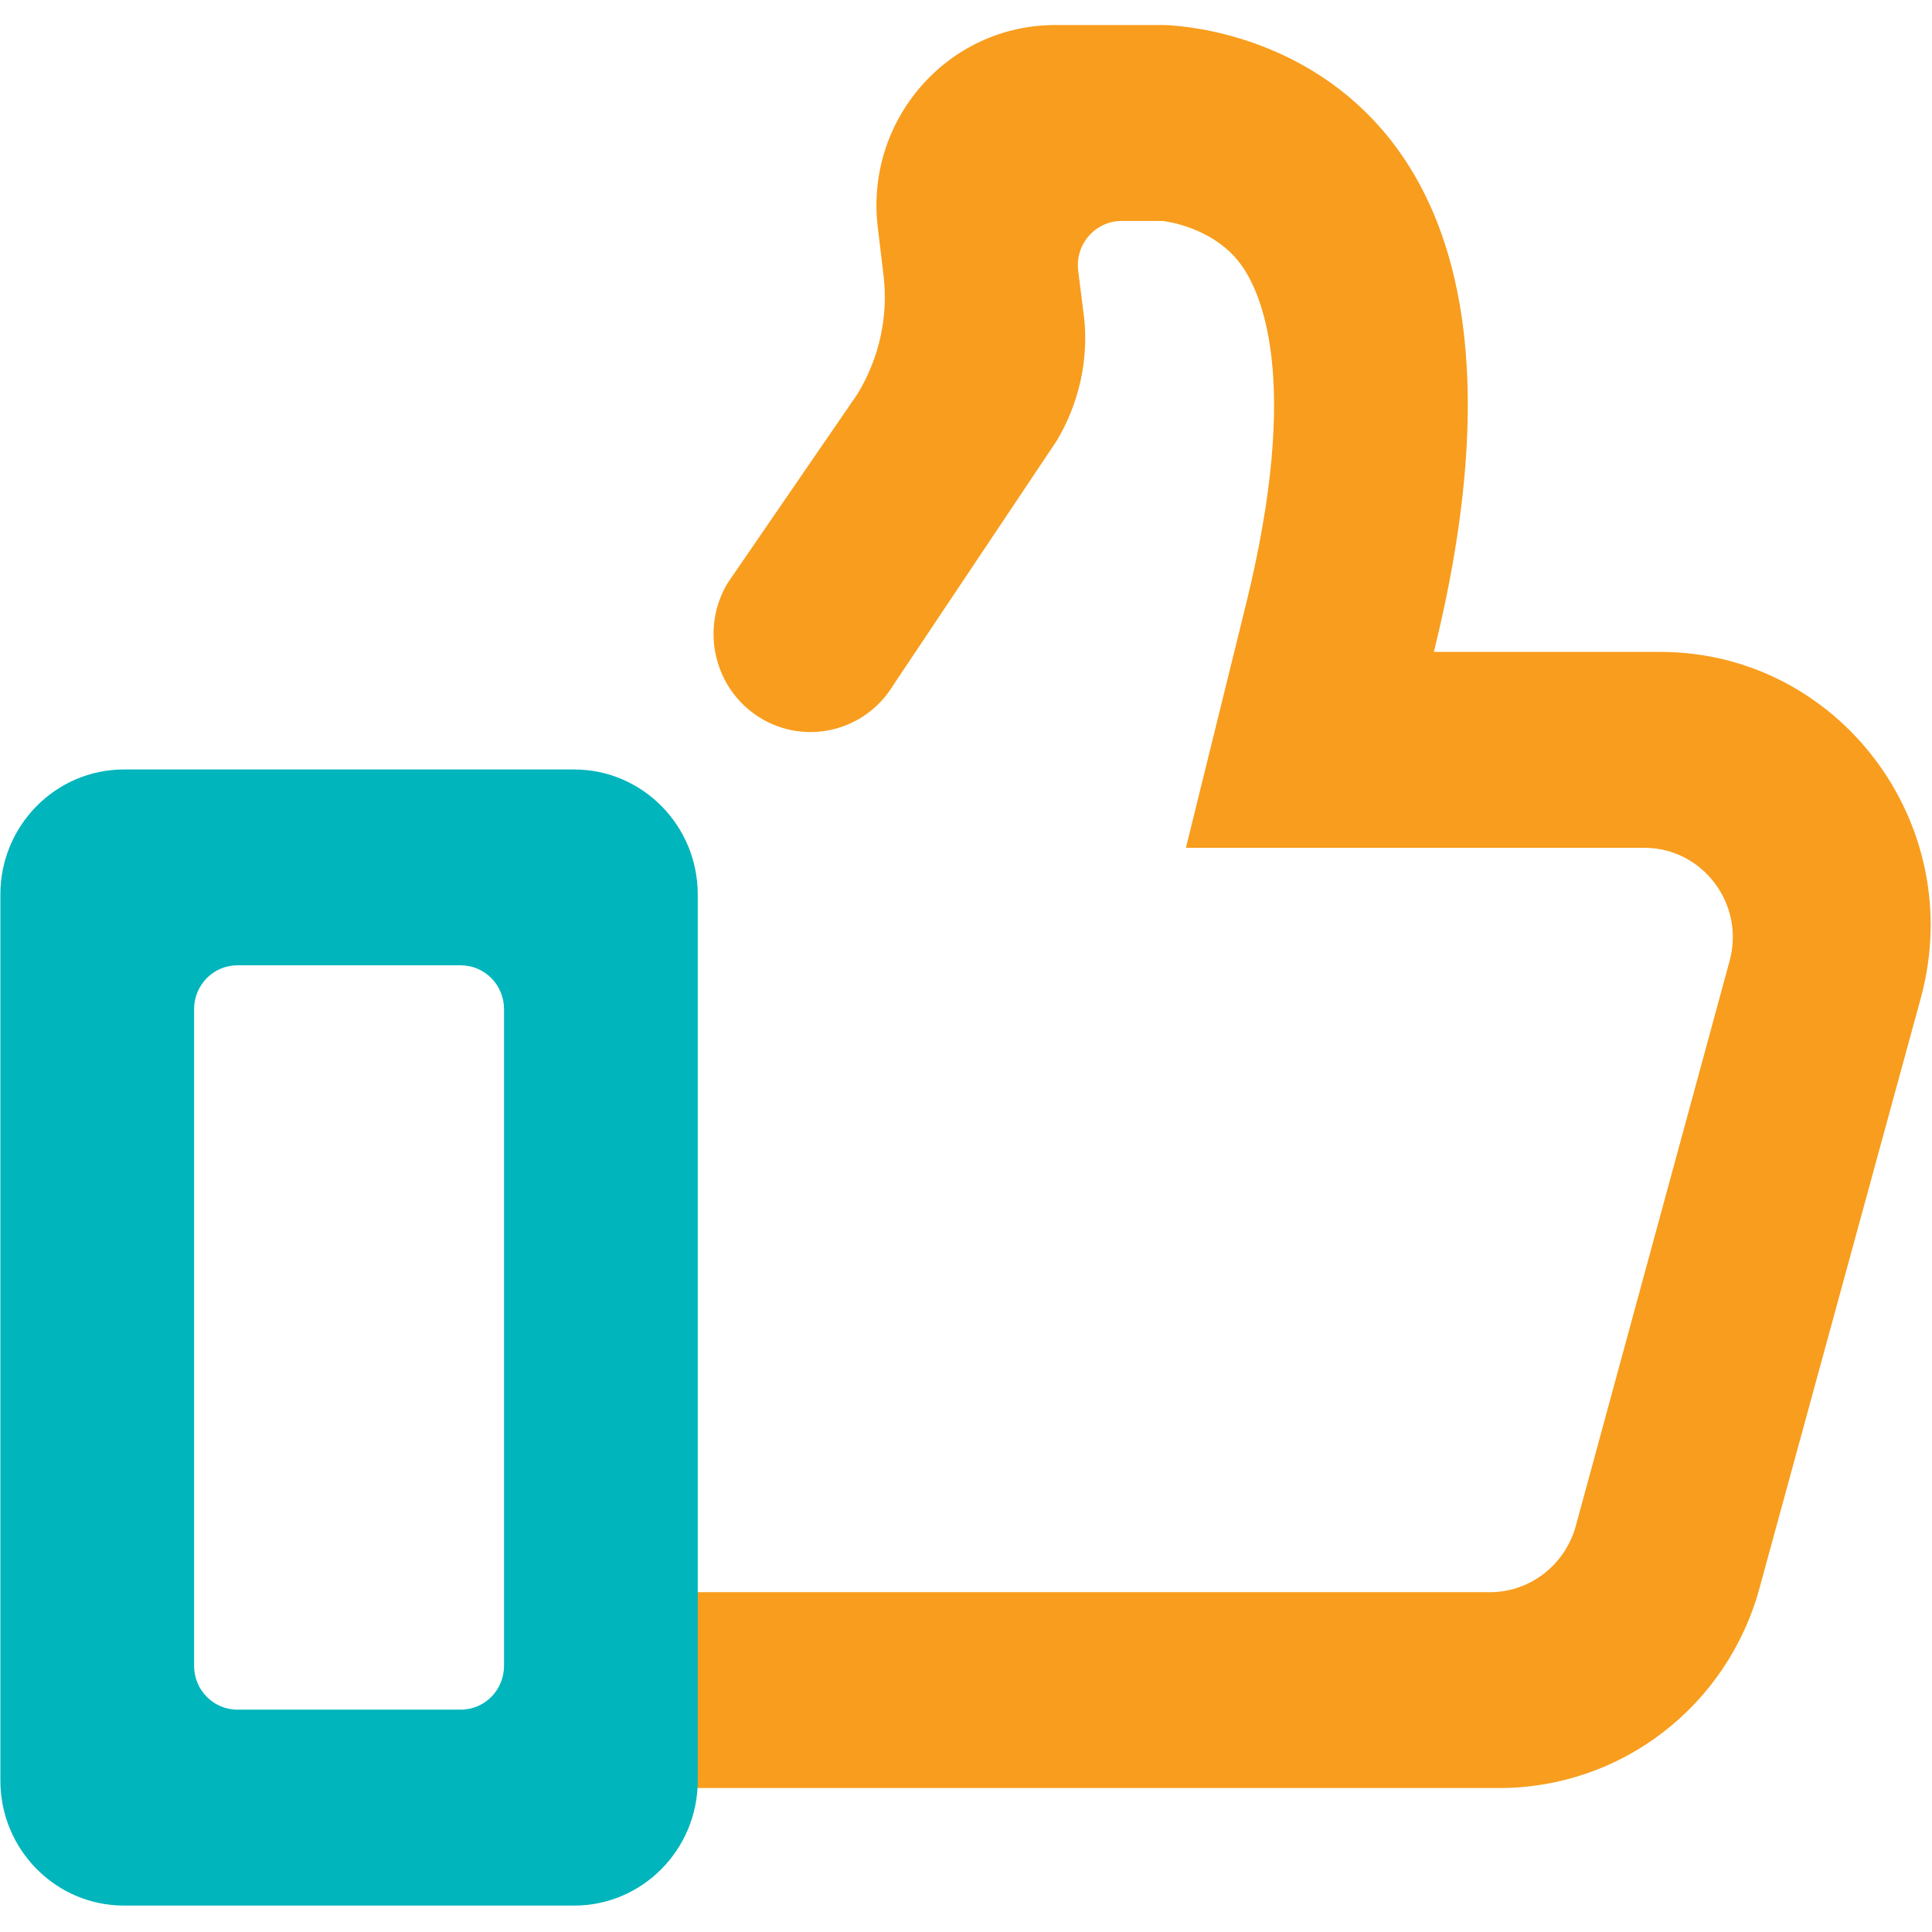 <?xml version="1.0" encoding="UTF-8"?>
<svg width="61px" height="61px" viewBox="0 0 61 61" version="1.1" xmlns="http://www.w3.org/2000/svg" xmlns:xlink="http://www.w3.org/1999/xlink">
    <!-- Generator: Sketch 50.2 (55047) - http://www.bohemiancoding.com/sketch -->
    <title>Thumbs up@2x</title>
    <desc>Created with Sketch.</desc>
    <defs></defs>
    <g id="Design-&amp;-Moodboard" stroke="none" stroke-width="1" fill="none" fill-rule="evenodd">
        <g id="home" transform="translate(-1230, -2048)" fill-rule="nonzero">
            <g id="Group-13" transform="translate(0, 1717)">
                <g id="Group-11" transform="translate(87, 274)">
                    <g id="Group-8" transform="translate(954, 0)">
                        <g id="Group-38">
                            <g id="Thumbs-up@2x" transform="translate(189, 57)">
                                <path d="M52.416,20.583 L45.272,20.583 C50.165,0.79 36.71,0.79 36.71,0.79 L33.32,0.79 C29.92,0.79 27.291,3.798 27.718,7.21 L27.889,8.634 C28.062,9.957 27.768,11.304 27.071,12.443 L22.983,18.395 C22.098,19.849 22.545,21.754 23.981,22.652 C25.424,23.552 27.313,23.096 28.199,21.639 L33.357,13.927 C33.945,12.951 34.263,11.824 34.263,10.687 C34.263,10.428 34.251,10.179 34.215,9.92 L34.042,8.547 C33.938,7.714 34.582,6.977 35.413,6.977 L36.71,6.977 C36.721,6.977 38.24,7.136 39.131,8.286 C39.791,9.14 41.113,11.887 39.339,19.085 L37.444,26.768 L51.915,26.768 C53.761,26.768 55.107,28.549 54.606,30.355 L49.75,48.192 C49.406,49.417 48.305,50.271 47.045,50.271 L20.39,50.271 C18.607,50.271 17.036,51.751 17.143,53.55 C17.19,54.329 17.52,55.036 18.029,55.553 C18.581,56.109 19.351,56.454 20.194,56.454 L47.34,56.454 C51.181,56.454 54.546,53.87 55.559,50.122 L60.648,31.505 C62.141,26.014 58.056,20.583 52.416,20.583" id="Fill-47" fill="#F89D1D"></path>
                                <path d="M15.914,52.595 C15.914,53.363 15.303,53.98 14.544,53.98 L7.497,53.98 C6.74,53.98 6.128,53.363 6.128,52.595 L6.128,31.864 C6.128,31.096 6.74,30.478 7.497,30.478 L14.544,30.478 C15.303,30.478 15.914,31.096 15.914,31.864 L15.914,52.595 Z M18.128,24.295 L3.913,24.295 C1.761,24.295 0.012,26.064 0.012,28.239 L0.012,56.22 C0.012,58.397 1.761,60.166 3.913,60.166 L18.128,60.166 C20.281,60.166 22.03,58.397 22.03,56.22 L22.03,28.239 C22.03,26.064 20.281,24.295 18.128,24.295 Z" id="Fill-49" fill="#00B5BC"></path>
                            </g>
                        </g>
                    </g>
                </g>
            </g>
        </g>
    </g>
</svg>